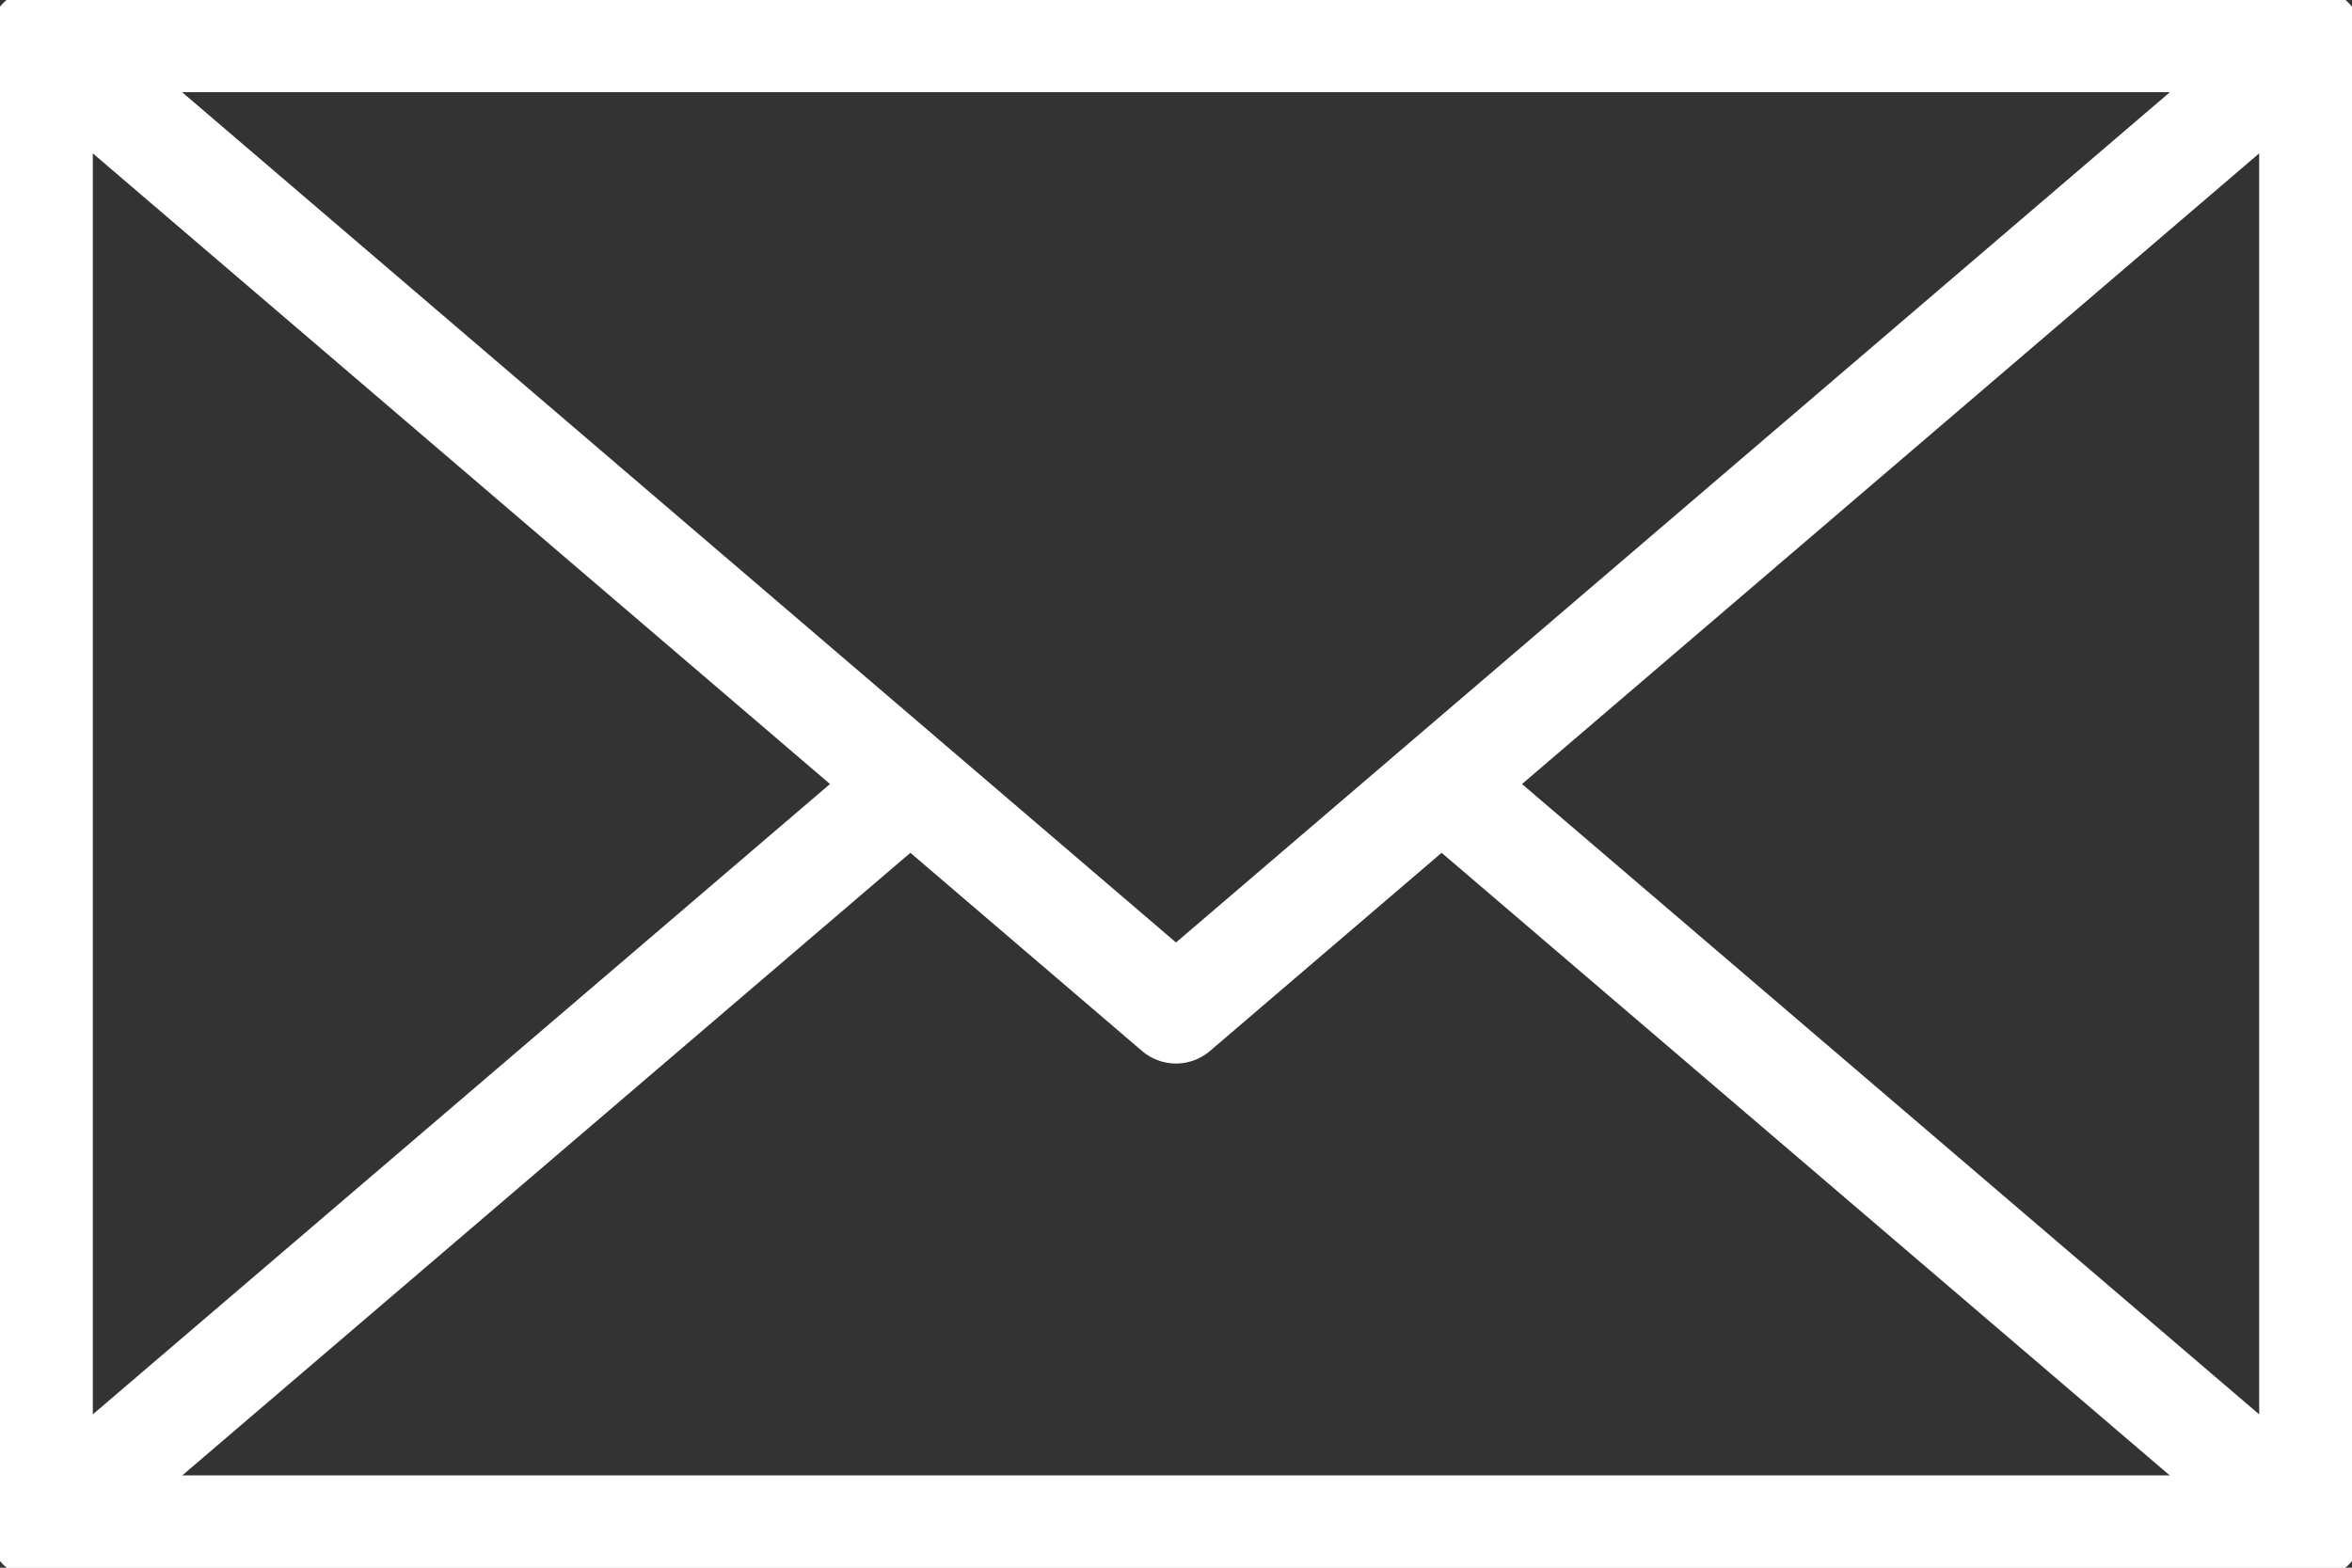 <svg width="45" height="30" viewBox="0 0 45 30" fill="none" xmlns="http://www.w3.org/2000/svg">
<rect x="0" y="0" width="45" height="30" fill="#333333" stroke="none"/>
<g clip-path="url(#clip0_487_41)">
<path d="M44.224 0.763H0.776V29.237H44.224V0.763Z" stroke="white" stroke-width="2" stroke-linejoin="round"/>
<path d="M17.418 15.004L0.776 29.237H44.224L27.582 15.004" stroke="white" stroke-width="2" stroke-linejoin="round"/>
<path d="M22.5 19.352L44.224 0.763H0.776L22.5 19.352Z" stroke="white" stroke-width="2" stroke-linejoin="round"/>
</g>
<defs>
<clipPath id="clip0_487_41">
<rect width="45" height="30" fill="white"/>
</clipPath>
</defs>
</svg>
